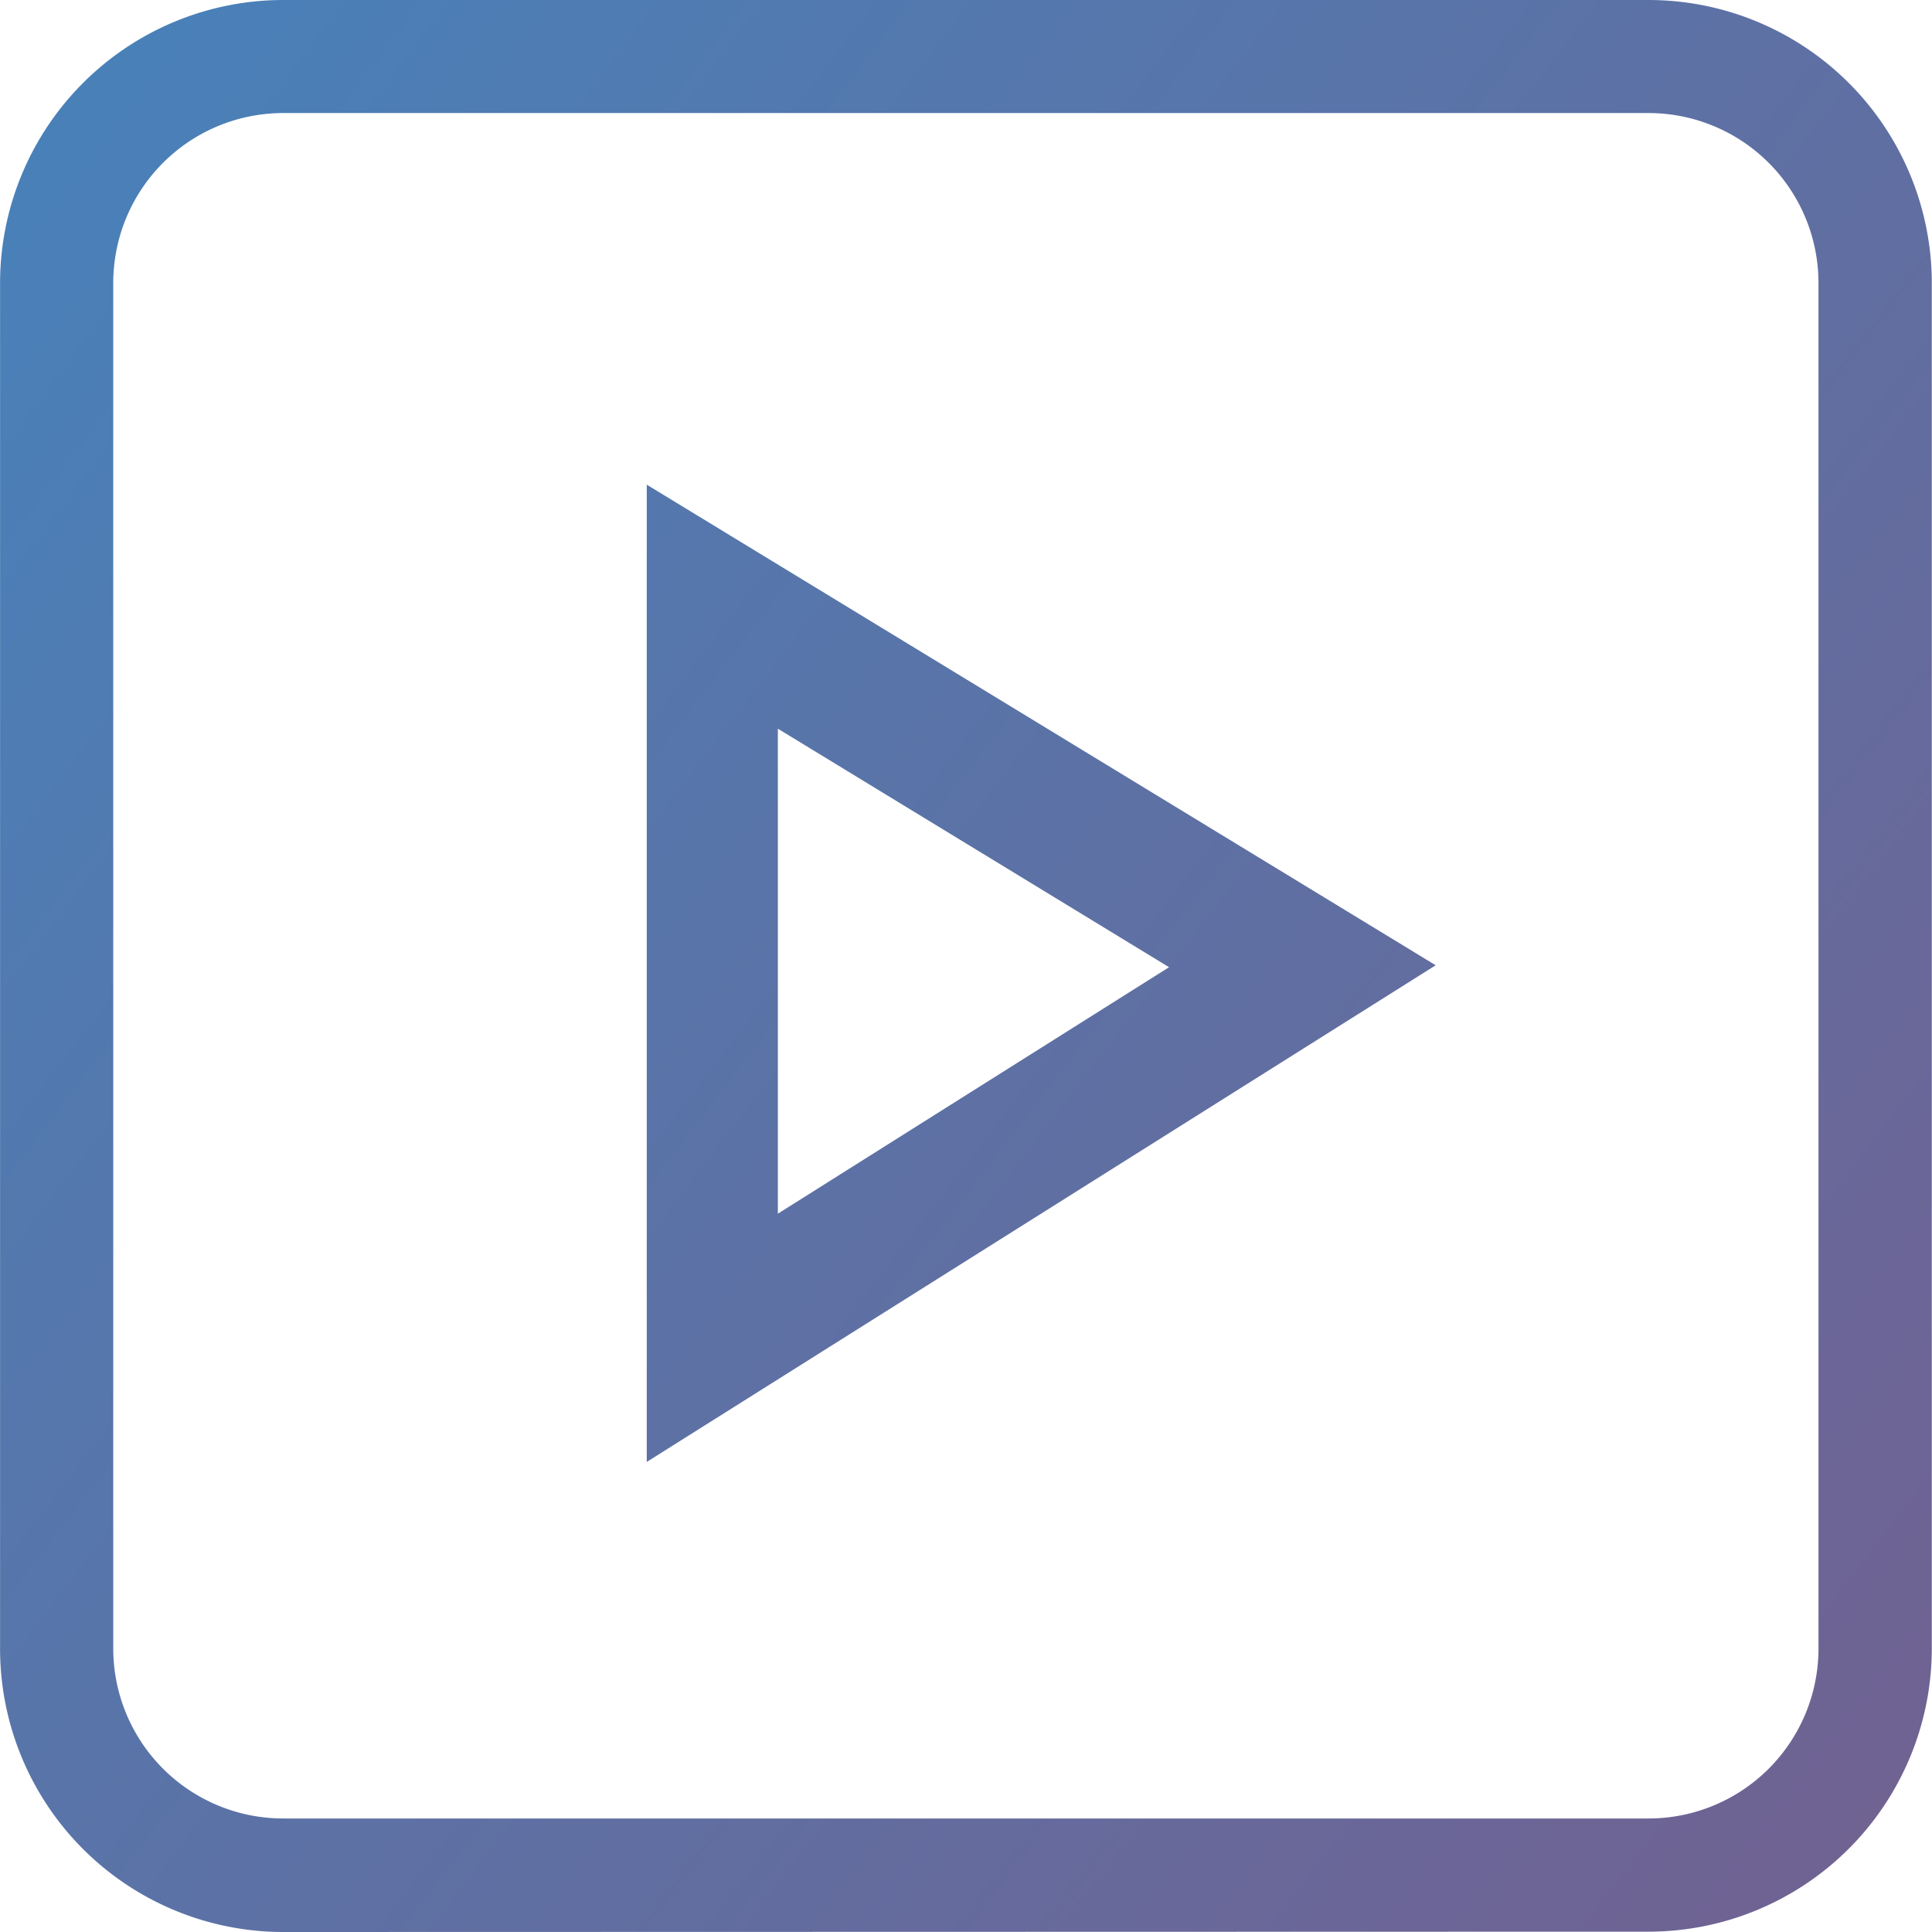 <svg xmlns="http://www.w3.org/2000/svg" xmlns:xlink="http://www.w3.org/1999/xlink" width="29" height="29" viewBox="0 0 29 29">
  <defs>
    <linearGradient id="linear-gradient" x1="-0.445" y1="-0.646" x2="2.662" y2="1.477" gradientUnits="objectBoundingBox">
      <stop offset="0" stop-color="#1fa1e2"/>
      <stop offset="1" stop-color="#d11732"/>
    </linearGradient>
  </defs>
  <path id="youtube-header" d="M-3139.752,1532h0a4.252,4.252,0,0,1-4.247-4.252v-20.5a4.252,4.252,0,0,1,4.248-4.248h20.5a4.253,4.253,0,0,1,4.248,4.248v20.5a4.253,4.253,0,0,1-4.251,4.247Zm-2.548-24.752v20.5a2.551,2.551,0,0,0,2.548,2.548h20.5a2.551,2.551,0,0,0,2.548-2.551v-20.5a2.551,2.551,0,0,0-2.551-2.548h-20.5A2.551,2.551,0,0,0-3142.3,1507.248Zm8.008,3.027,11.842,7.214-11.842,7.455Zm1.968,10.943,5.872-3.7-5.872-3.58Z" transform="translate(3144 -1503)" fill="url(#linear-gradient)"/>
</svg>
